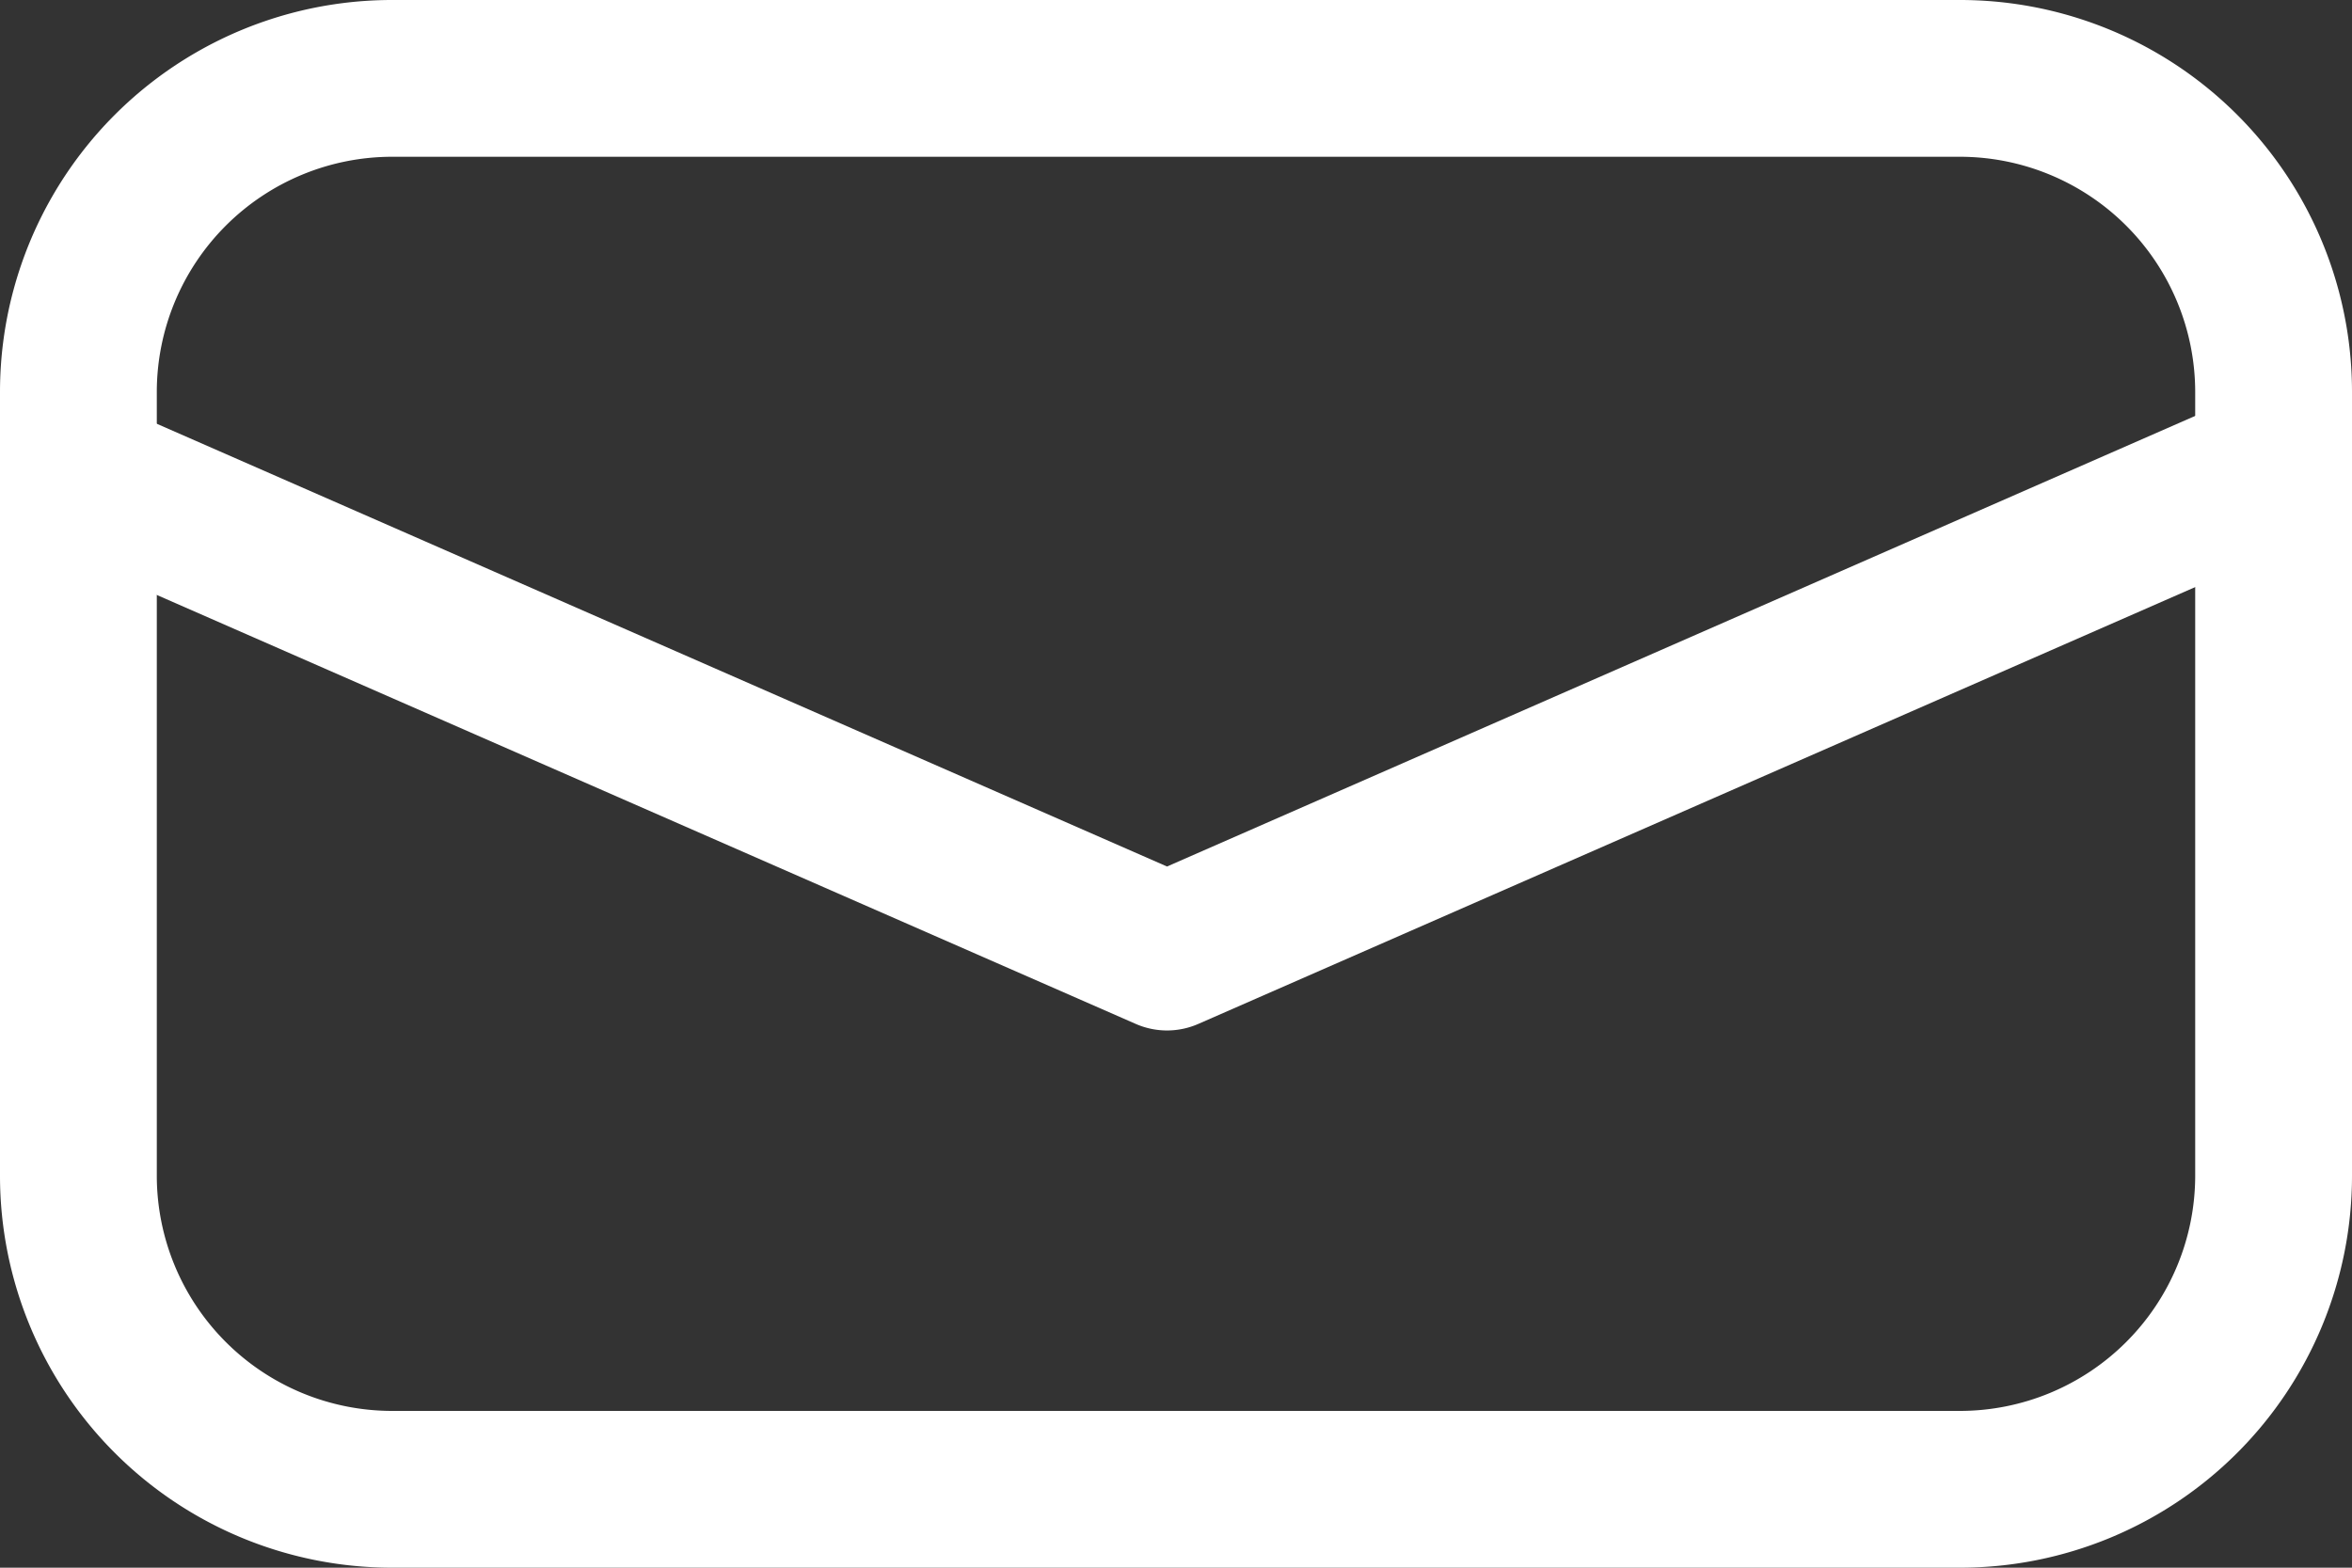 <svg xmlns="http://www.w3.org/2000/svg" width="29.1" height="19.4" viewBox="0 0 29.1 19.4">
  <rect x="0" y="0" width="29.1" height="19.4" fill="#333333" stroke="none"/>
  <g id="Mail_Menú" data-name="Mail Menú" transform="translate(-1560 -52)">
    <path id="Rectángulo_132" data-name="Rectángulo 132" d="M4.85,1.94A2.913,2.913,0,0,0,1.94,4.85v9.7a2.913,2.913,0,0,0,2.91,2.91h19.4a2.913,2.913,0,0,0,2.91-2.91V4.85a2.913,2.913,0,0,0-2.91-2.91H4.85M4.85,0h19.4A4.85,4.85,0,0,1,29.1,4.85v9.7a4.85,4.85,0,0,1-4.85,4.85H4.85A4.85,4.85,0,0,1,0,14.55V4.85A4.85,4.85,0,0,1,4.85,0Z" transform="translate(1560 52)" fill="#fff"/>
    <path id="Trazado_1580" data-name="Trazado 1580" d="M1312.2,2887.9a.965.965,0,0,1-.389-.082l-13.957-6.117.779-1.777,13.567,5.947,13.567-5.947.779,1.777-13.957,6.117A.965.965,0,0,1,1312.2,2887.9Z" transform="translate(262.239 -2823.148)" fill="#fff"/>
  </g>
</svg>
